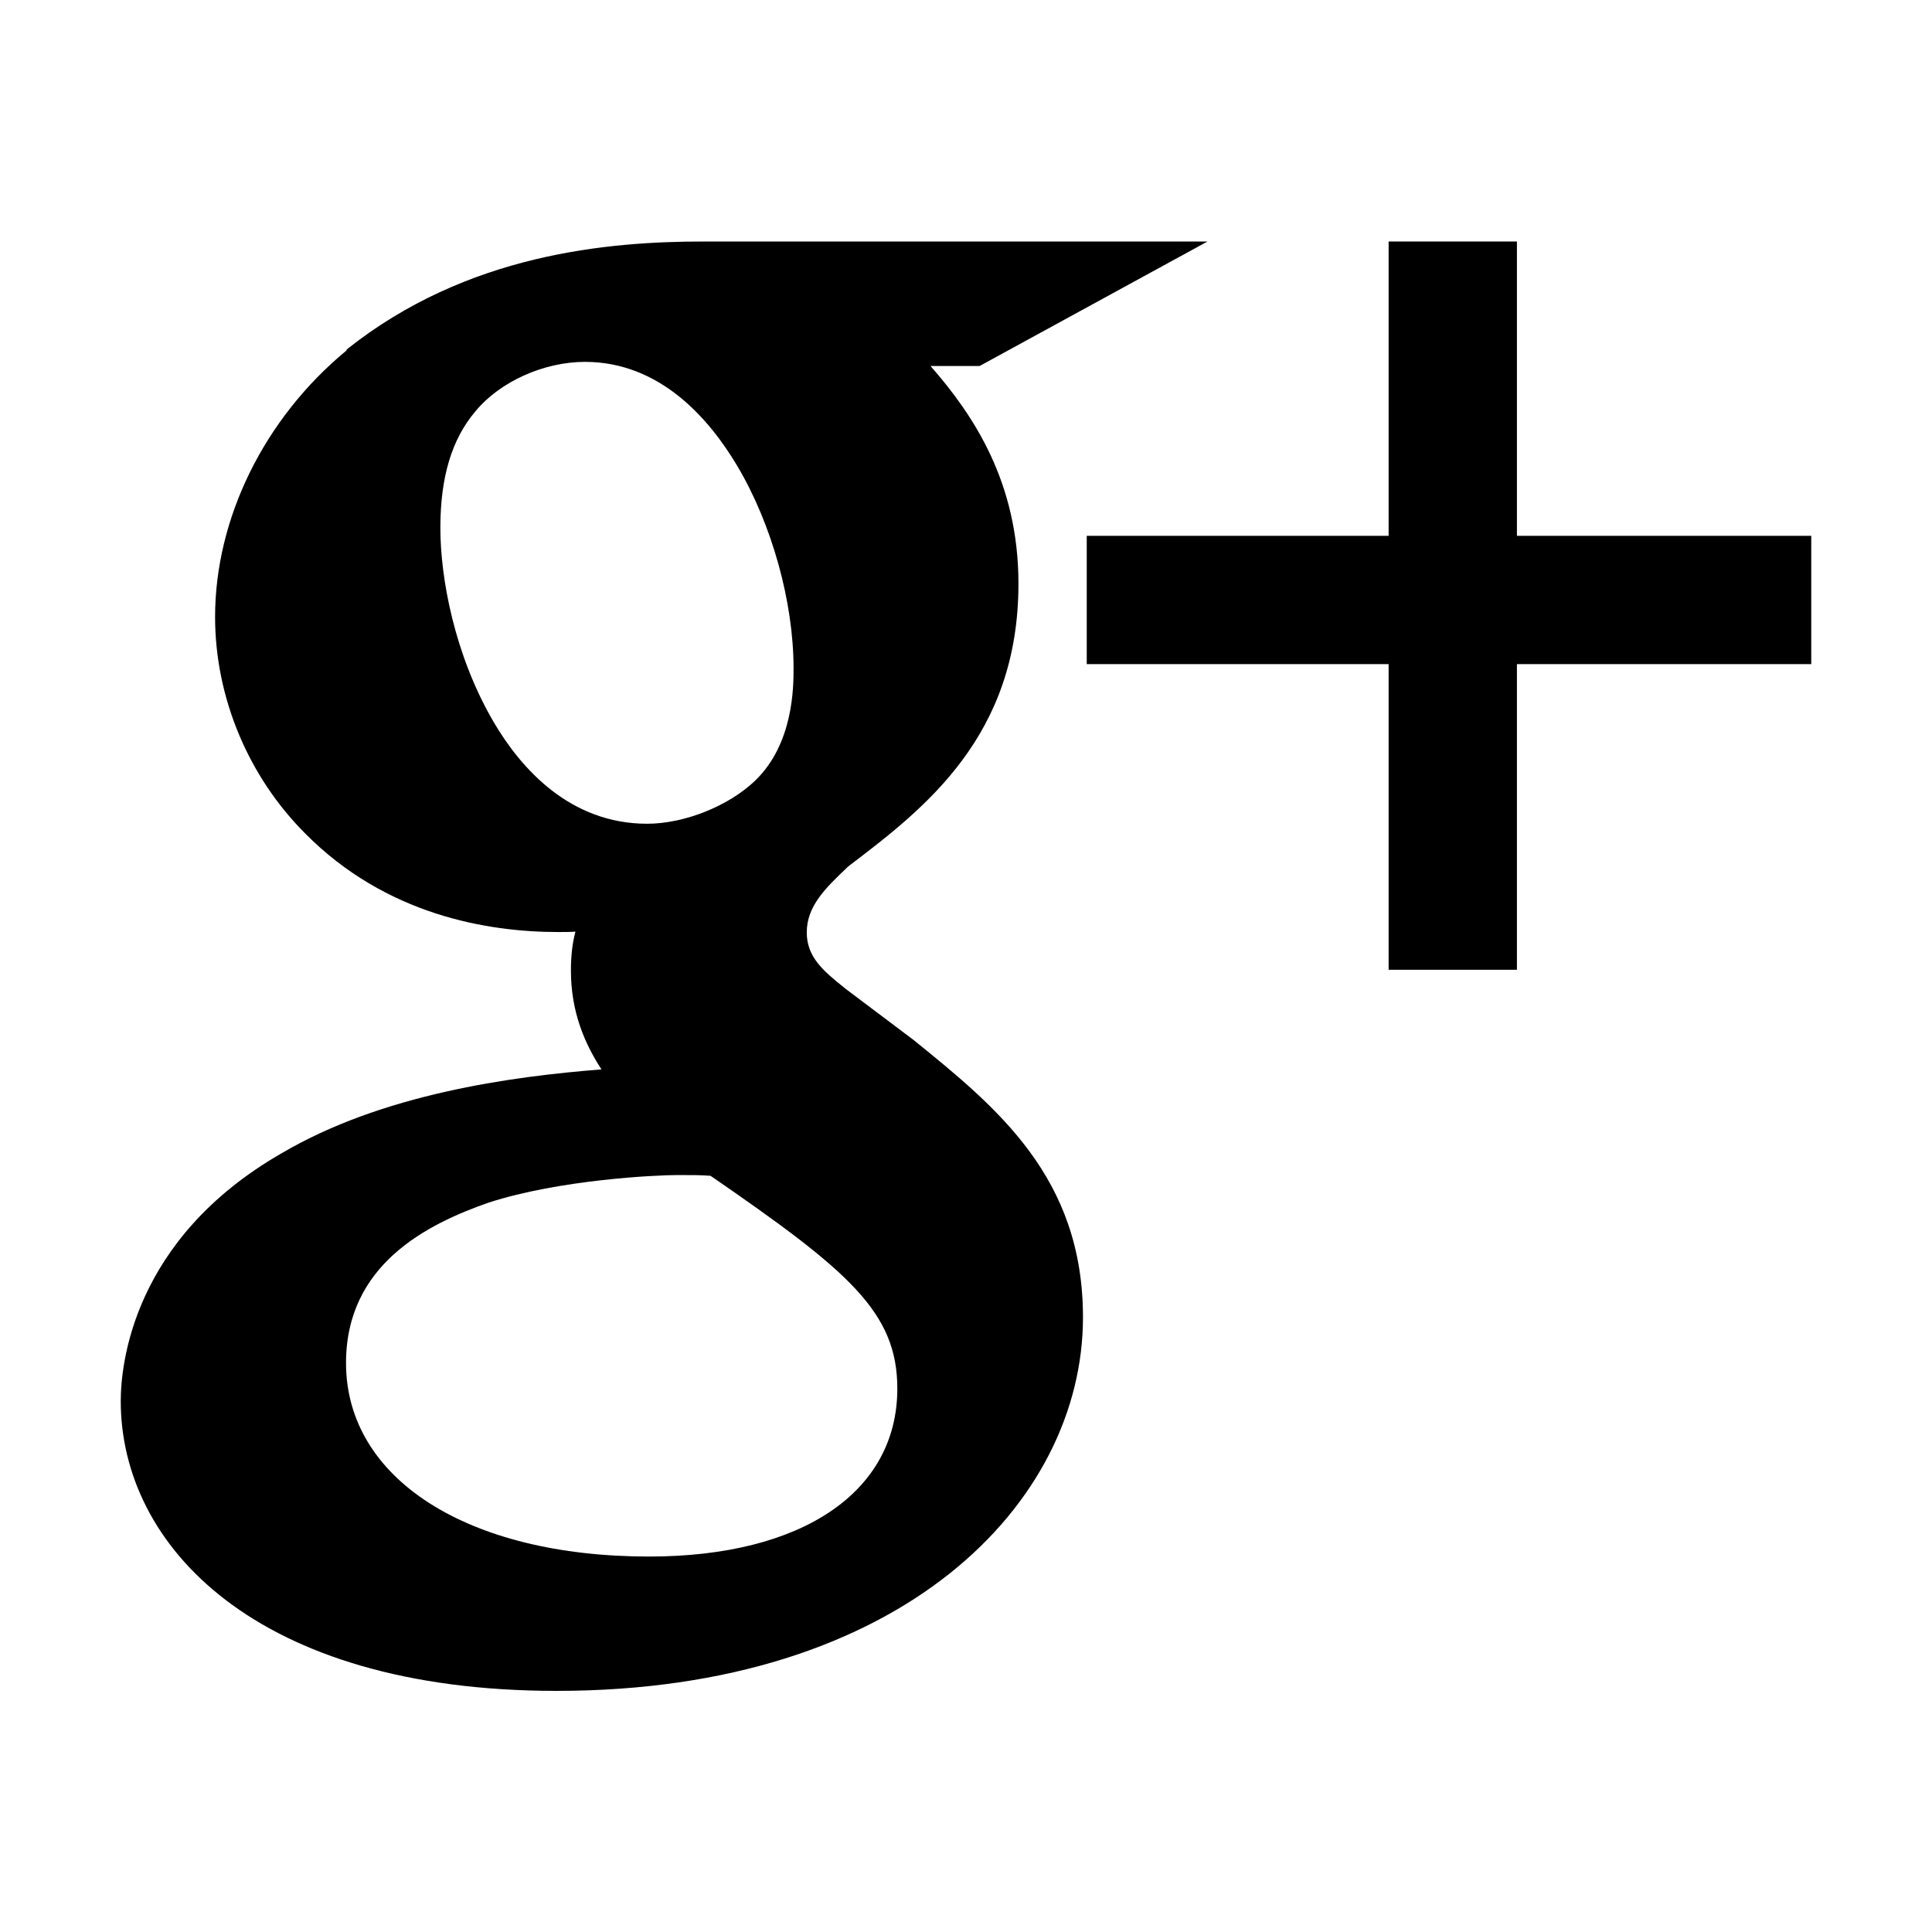 <?xml version="1.0" encoding="utf-8"?>
<!-- Generator: Adobe Illustrator 16.2.1, SVG Export Plug-In . SVG Version: 6.00 Build 0)  -->
<!DOCTYPE svg PUBLIC "-//W3C//DTD SVG 1.1//EN" "http://www.w3.org/Graphics/SVG/1.1/DTD/svg11.dtd">
<svg version="1.1" id="Layer_1" xmlns="http://www.w3.org/2000/svg" xmlns:xlink="http://www.w3.org/1999/xlink" x="0px" y="0px"
	 width="512px" height="512px" viewBox="0 0 512 512" style="enable-background:new 0 0 512 512;" xml:space="preserve">
<g>
	<path d="M242.1,275.6l-18.2-13.7l-0.1-0.1c-5.8-4.6-10-8.3-10-14.7c0-7,5-11.8,10.9-17.4l0.5-0.4c20-15.2,44.7-34.3,44.7-74.6
		c0-26.9-11.9-44.7-23.3-57.7h13L320,64H186.5c-25.3,0-62.7,3.2-94.6,28.6l-0.1,0.3C70,110.9,57,137.4,57,163.5
		c0,21.2,8.7,42.2,23.9,57.4c21.4,21.6,48.3,26.1,67.1,26.1c1.5,0,3,0,4.5-0.1c-0.8,3-1.2,6.3-1.2,10.3c0,10.9,3.6,19.3,8.1,26.2
		c-24,1.9-58.1,6.5-84.9,22.3C35.1,328.4,32,361.7,32,371.3c0,38.2,35.7,76.8,115.5,76.8c91.6,0,139.5-49.8,139.5-99
		C287,312,264.2,293.5,242.1,275.6z M116.7,139.9c0-13.4,3-23.5,9.3-30.9c6.5-7.9,18.2-13.1,29-13.1c19.9,0,32.9,15,40.4,27.6
		c9.2,15.5,14.9,36.1,14.9,53.6c0,4.9,0,20-10.2,29.8c-7,6.7-18.7,11.4-28.6,11.4c-20.5,0-33.5-14.7-40.7-27
		C120.4,173.5,116.7,153.1,116.7,139.9z M237.8,368c0,27.4-25.2,44.5-65.8,44.5c-48.1,0-80.3-20.6-80.3-51.3
		c0-26.1,21.5-36.8,37.8-42.5c18.9-6.1,44.3-7.3,50.1-7.3c3.9,0,6.1,0,8.7,0.2C224.9,336.8,237.8,347.7,237.8,368z"/>
	<polygon points="402,142 402,64 368,64 368,142 288,142 288,176 368,176 368,257 402,257 402,176 480,176 480,142 	"/>
</g>
</svg>
